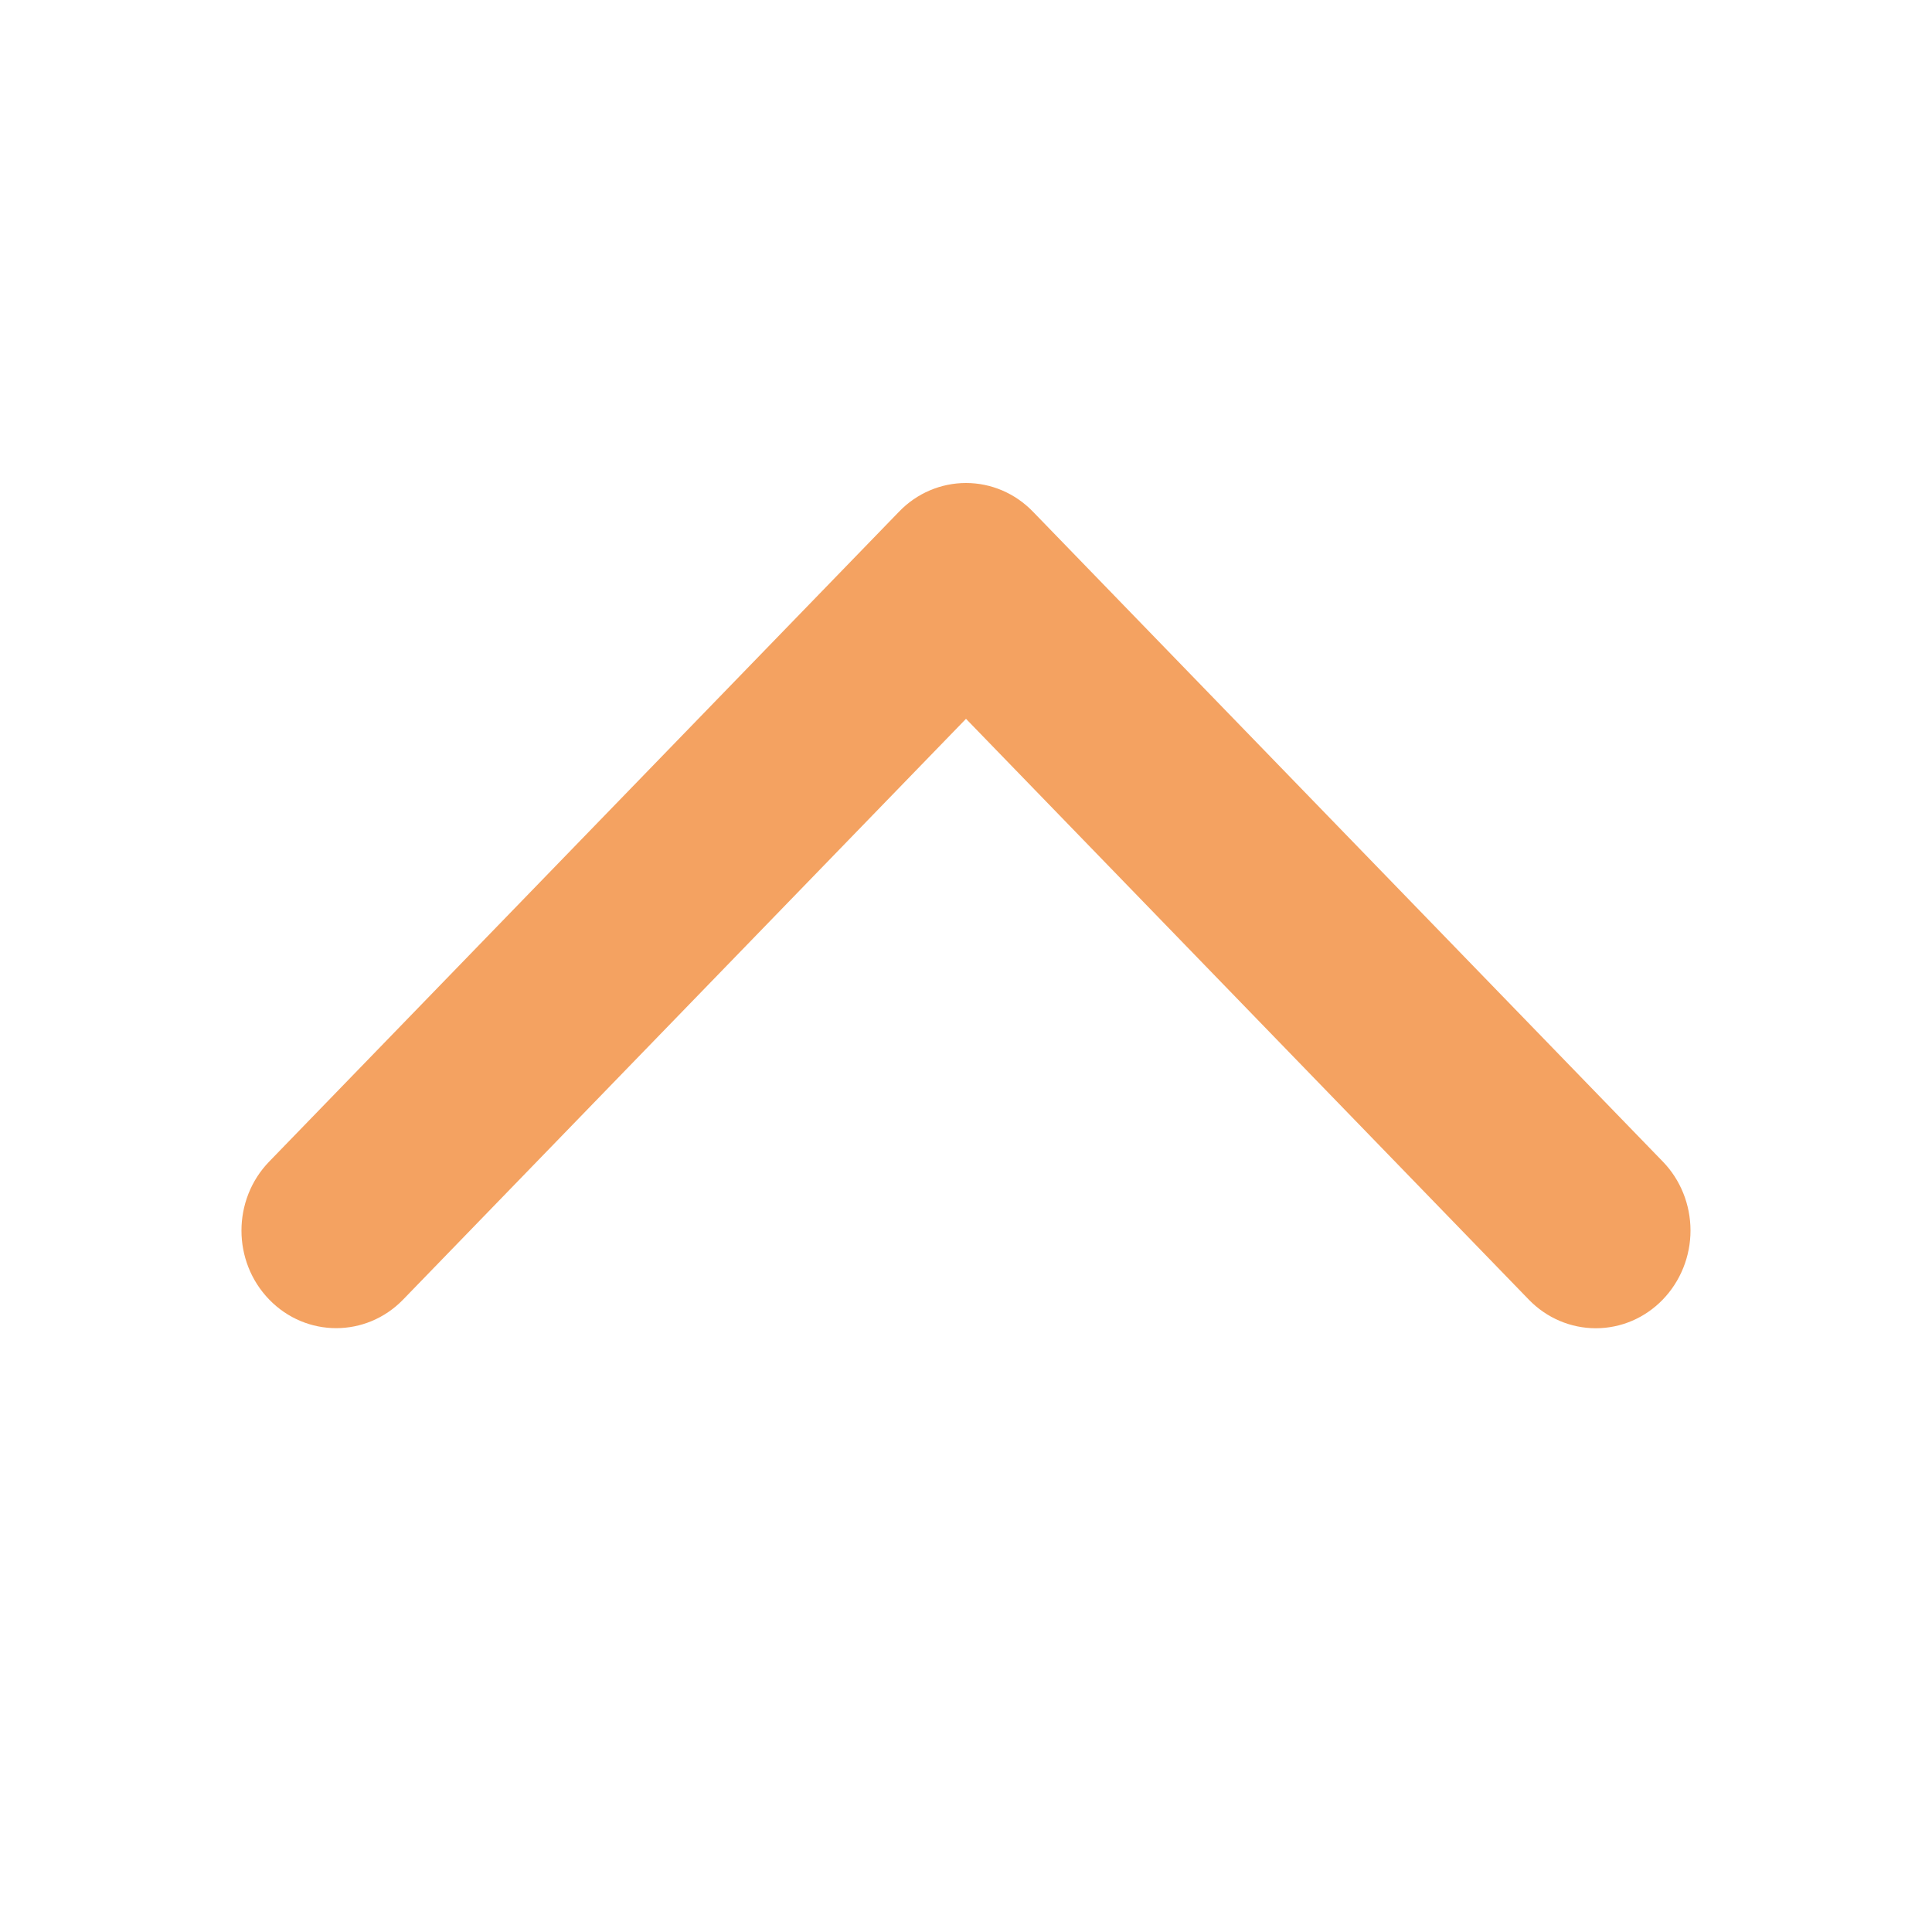<?xml version="1.0" encoding="UTF-8"?>
<svg width="16px" height="16px" viewBox="0 0 16 16" version="1.1" xmlns="http://www.w3.org/2000/svg" xmlns:xlink="http://www.w3.org/1999/xlink">
    <title>icon / caret / orange / up</title>
    <g id="Icon-Library" stroke="none" stroke-width="1" fill="none" fill-rule="evenodd">
        <g id="System-Icons" transform="translate(-56, -158)">
            <g id="icon-/-caret-/-orange-/-up" transform="translate(56, 158)">
                <g transform="translate(8, 8) rotate(180) translate(-8, -8)translate(-0, 0)" id="ph:caret-up-bold">
                    <g transform="translate(8, 8) rotate(180) translate(-8, -8)translate(0, 0)">
                        <rect id="ViewBox" x="1.13892152e-14" y="0" width="16" height="16"></rect>
                        <path d="M13.77,10.763 C13.623,10.915 13.424,11 13.216,11 C13.008,11 12.808,10.915 12.661,10.763 L8,5.953 L3.338,10.763 C3.032,11.078 2.536,11.078 2.23,10.763 C1.923,10.447 1.923,9.935 2.23,9.619 L7.446,4.237 C7.592,4.085 7.792,4 8,4 C8.208,4 8.407,4.085 8.554,4.237 L13.77,9.619 C13.917,9.77 14,9.976 14,10.191 C14,10.405 13.917,10.611 13.77,10.763 L13.77,10.763 Z" id="Path" fill="#F4A261" fill-rule="nonzero"></path>
                    </g>
                </g>
            </g>
        </g>
    </g>
</svg>